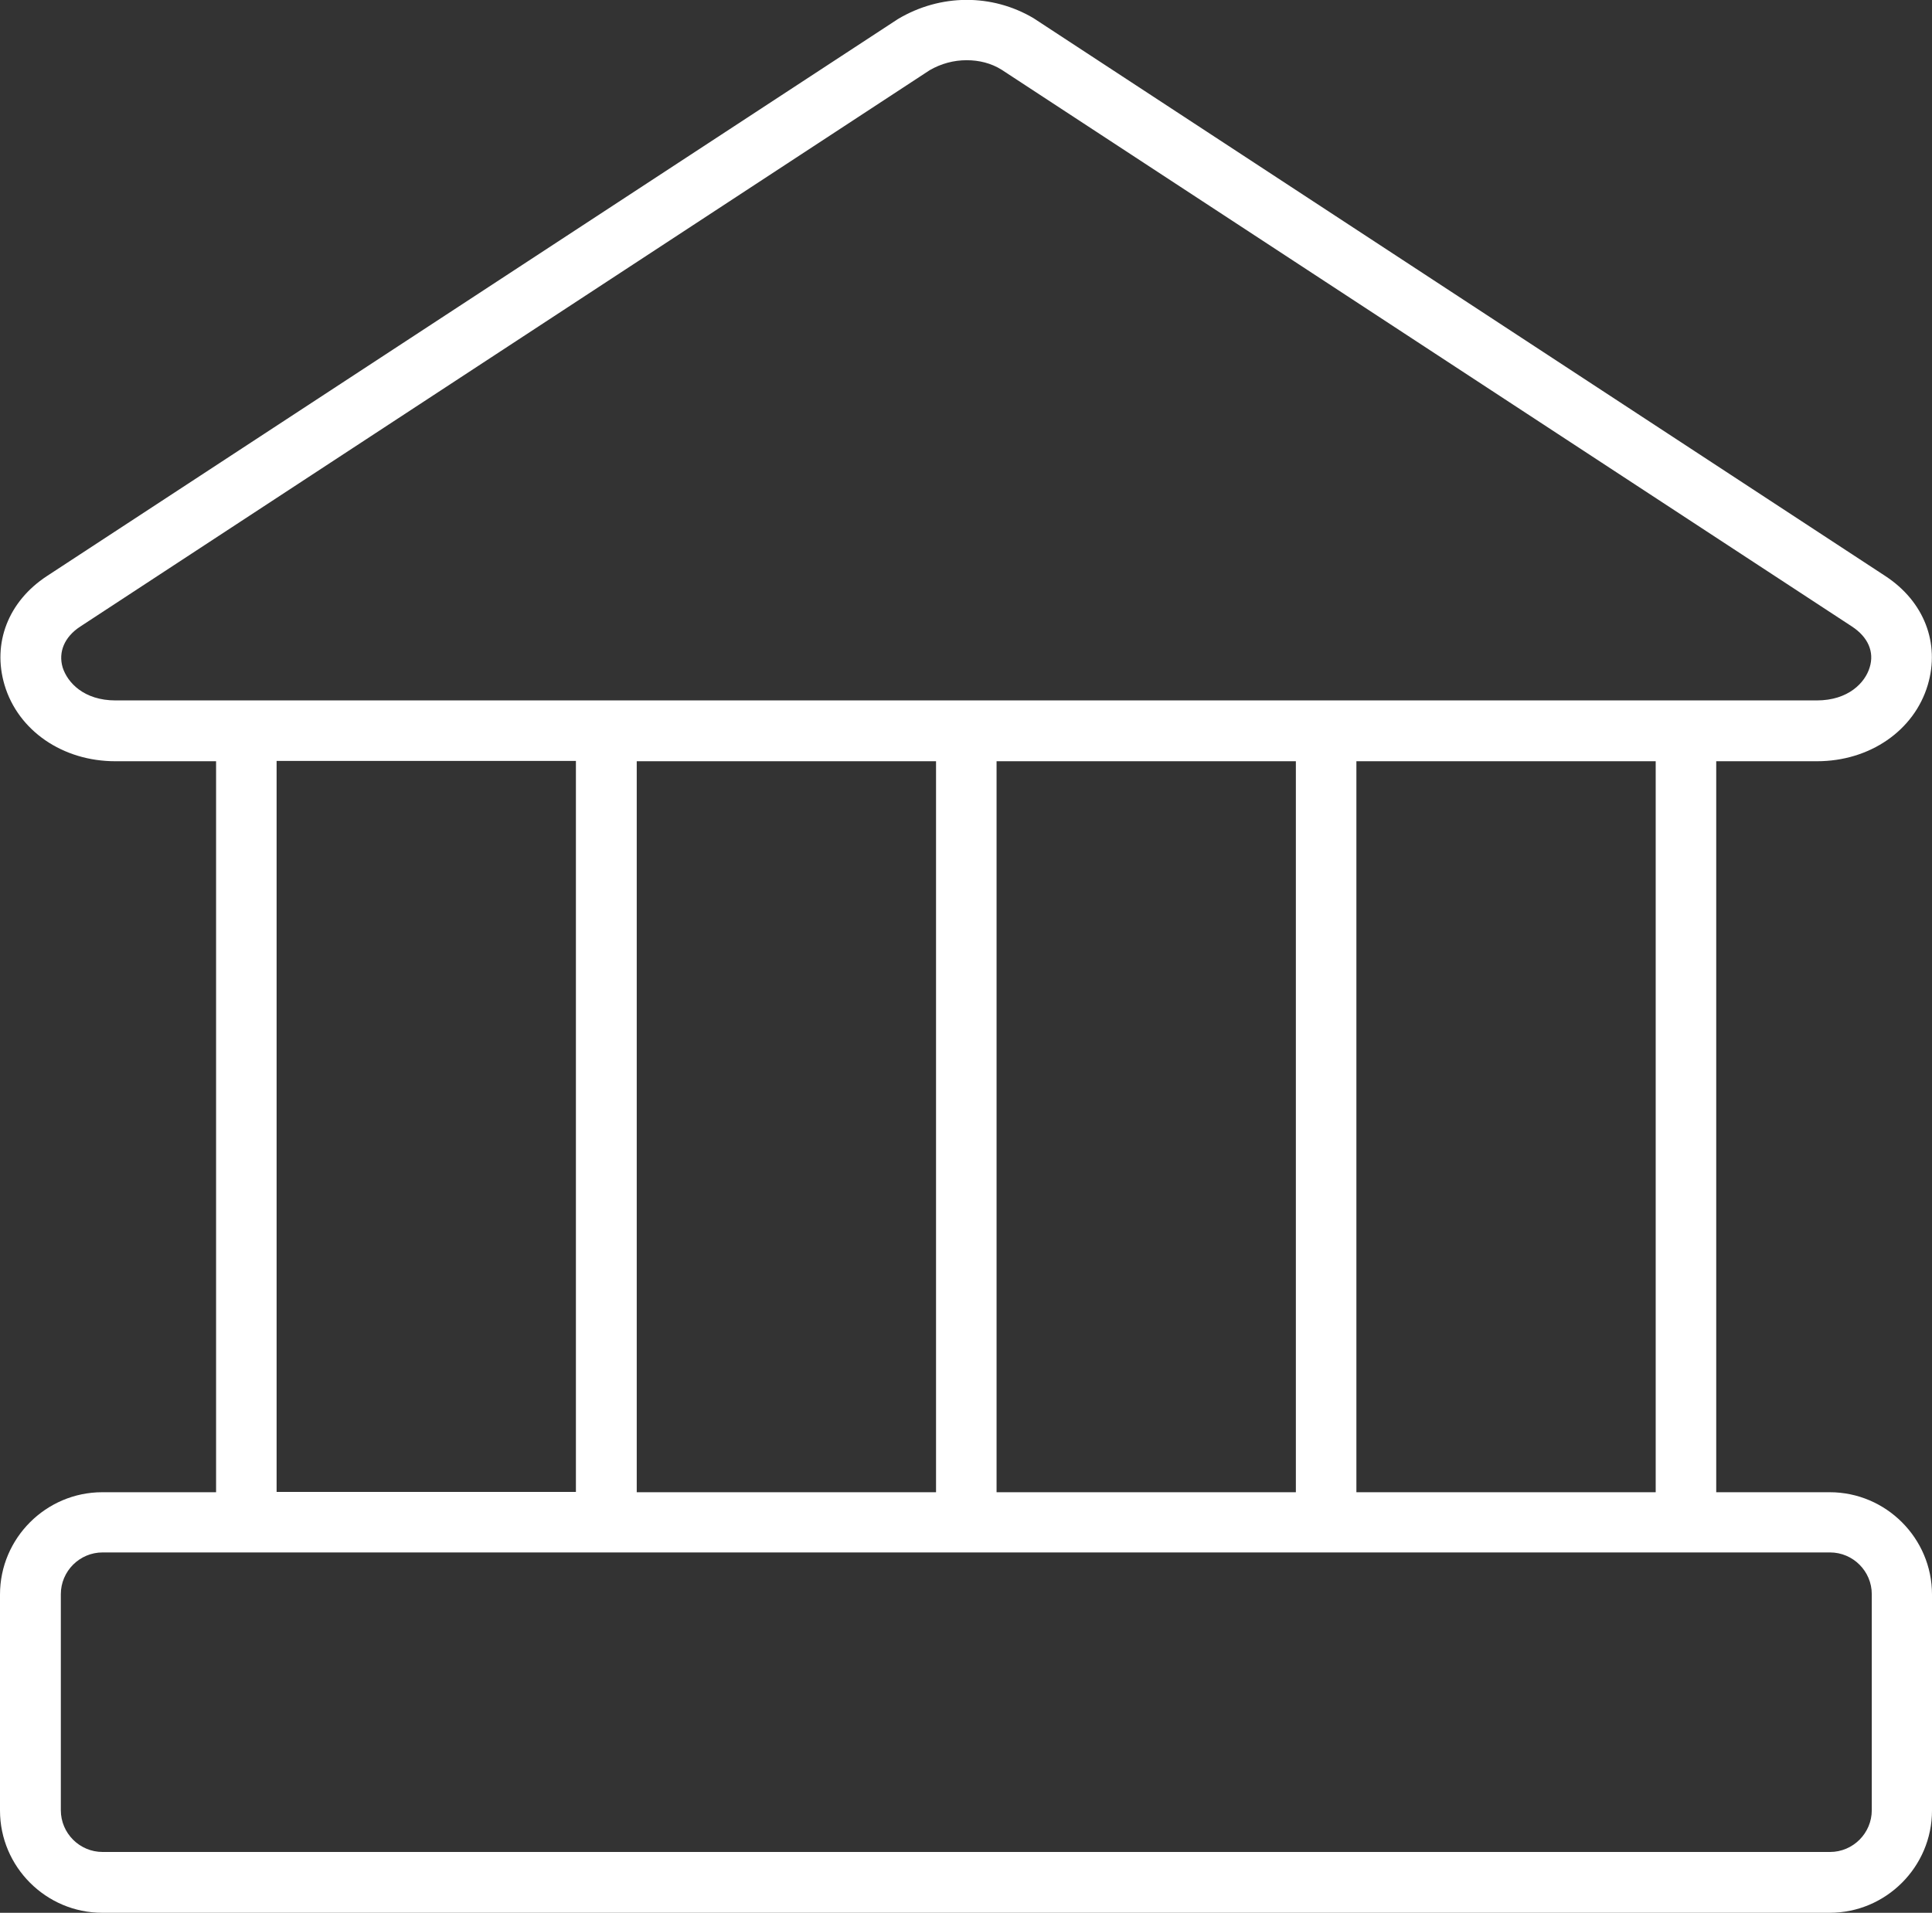 <?xml version="1.0" encoding="UTF-8"?><svg id="Capa_2" xmlns="http://www.w3.org/2000/svg" width="63.84" height="63.22" viewBox="0 0 63.84 63.22"><rect x="0" y="0" width="63.84" height="63.22" fill="#333333" stroke="none"/><defs><style>.cls-1{fill:#fff;}</style></defs><g id="Capa_2-2"><g id="Capa_2-2"><path class="cls-1" d="M60.47,49.32h-3.76v-24.16h3.33c1.74,0,3.21-1.01,3.66-2.52.41-1.38-.12-2.76-1.4-3.6L34.15.6c-1.37-.81-3.07-.81-4.48.03L1.55,19.04c-1.28.84-1.81,2.22-1.4,3.6.45,1.51,1.92,2.52,3.66,2.52h3.33v24.16h-3.76c-1.86,0-3.38,1.52-3.38,3.38v7.14c0,1.86,1.52,3.38,3.38,3.38h57.08c1.86,0,3.38-1.52,3.38-3.38v-7.14c0-1.86-1.52-3.38-3.38-3.38h0ZM54.71,49.32h-9.89v-24.16h9.89v24.16ZM32.93,49.32v-24.16h9.89v24.16h-9.89ZM21.04,49.32v-24.16h9.89v24.16h-9.89ZM2.07,22.06c-.15-.51.06-1.01.58-1.35L30.72,2.32c.38-.22.8-.33,1.22-.33s.81.1,1.15.31l28.11,18.41c.53.35.74.84.58,1.35-.15.5-.7,1.09-1.75,1.09H3.82c-1.05,0-1.59-.59-1.75-1.09ZM9.14,25.15h9.89v24.16h-9.89s0-24.16,0-24.16ZM61.85,59.83c0,.76-.62,1.38-1.38,1.38H3.39c-.76,0-1.38-.62-1.38-1.38v-7.14c0-.76.62-1.38,1.38-1.38h57.08c.76,0,1.38.62,1.38,1.38,0,0,0,7.14,0,7.14Z"/></g></g></svg>